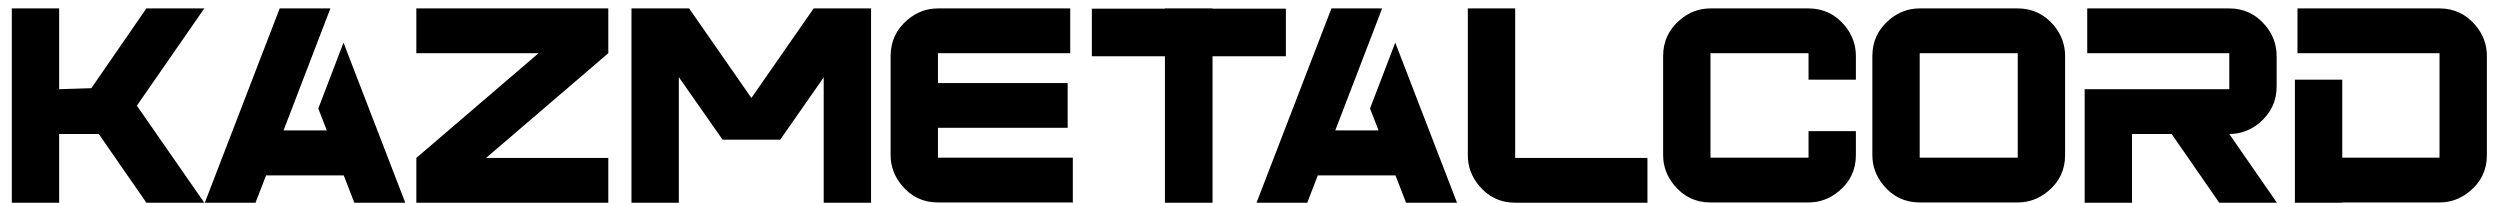 <svg width="185" height="15" viewBox="0 0 185 15" fill="none" xmlns="http://www.w3.org/2000/svg">
<path d="M0.874 0.623H4.377V6.602L6.758 6.526L10.833 0.623H15.118L10.128 7.821L15.118 15H10.833L7.31 9.916H4.377V15H0.874V0.623ZM15.156 15L20.697 0.623H24.449L20.983 9.649H24.182L23.554 8.03L25.42 3.155L29.99 15H26.22L25.439 12.981H19.688L18.907 15H15.156ZM30.809 0.623H45.015V3.936L35.97 11.687H45.015V15H30.809V11.687L39.855 3.936H30.809V0.623ZM60.954 15V5.726L57.736 10.335H53.47L50.233 5.707V15H46.729V0.623H50.995L55.603 7.25L60.211 0.623H64.477L64.458 0.642V15H60.954ZM79.388 14.981H69.409C68.317 14.981 67.422 14.556 66.724 13.705C66.178 13.045 65.905 12.302 65.905 11.477V4.146C65.905 3.066 66.324 2.171 67.162 1.46C67.822 0.902 68.571 0.623 69.409 0.623H79.197V3.936H69.409V6.145H79.007V9.459H69.409V11.668H79.388V14.981ZM86.205 4.165H80.797V0.642H86.205V0.623H89.728V0.642H95.155V4.165H89.728V15H86.205V4.165ZM92.984 15L98.526 0.623H102.277L98.811 9.649H102.011L101.382 8.03L103.249 3.155L107.819 15H104.048L103.268 12.981H97.517L96.736 15H92.984ZM108.619 0.623H112.123V11.687H121.911V15H112.123C111.031 15 110.136 14.575 109.438 13.724C108.892 13.064 108.619 12.321 108.619 11.496V0.623ZM133.832 9.706H137.335V11.477C137.335 12.569 136.91 13.464 136.06 14.162C135.399 14.708 134.657 14.981 133.832 14.981H126.576C125.484 14.981 124.589 14.556 123.891 13.705C123.345 13.045 123.072 12.302 123.072 11.477V4.146C123.072 3.066 123.491 2.171 124.329 1.46C124.989 0.902 125.738 0.623 126.576 0.623H133.832C134.911 0.623 135.806 1.048 136.517 1.898C137.062 2.559 137.335 3.308 137.335 4.146V5.897H133.832V3.936H126.576V11.668H133.832V9.706ZM142.058 3.936V11.668H149.313V3.936H142.058ZM138.554 11.477V4.146C138.554 3.066 138.973 2.171 139.811 1.46C140.471 0.902 141.22 0.623 142.058 0.623H149.313C150.393 0.623 151.288 1.048 151.999 1.898C152.544 2.559 152.817 3.308 152.817 4.146V11.477C152.817 12.569 152.392 13.464 151.542 14.162C150.881 14.708 150.139 14.981 149.313 14.981H142.058C140.966 14.981 140.071 14.556 139.373 13.705C138.827 13.045 138.554 12.302 138.554 11.477ZM154.455 3.936V0.623H164.967C166.046 0.623 166.941 1.048 167.652 1.898C168.198 2.559 168.471 3.308 168.471 4.146V6.393C168.471 7.472 168.052 8.367 167.214 9.078C166.554 9.636 165.805 9.916 164.967 9.916L168.49 15H164.224L160.701 9.916H157.769V15H154.265V6.602H164.967V3.936H154.455ZM170.013 3.936V0.623H180.525C181.604 0.623 182.499 1.048 183.21 1.898C183.756 2.559 184.029 3.308 184.029 4.146V11.477C184.029 12.569 183.604 13.464 182.753 14.162C182.093 14.708 181.35 14.981 180.525 14.981H173.327V15H169.823V5.897H173.327V11.668H180.525V3.936H170.013Z" fill="black"/>
</svg>
